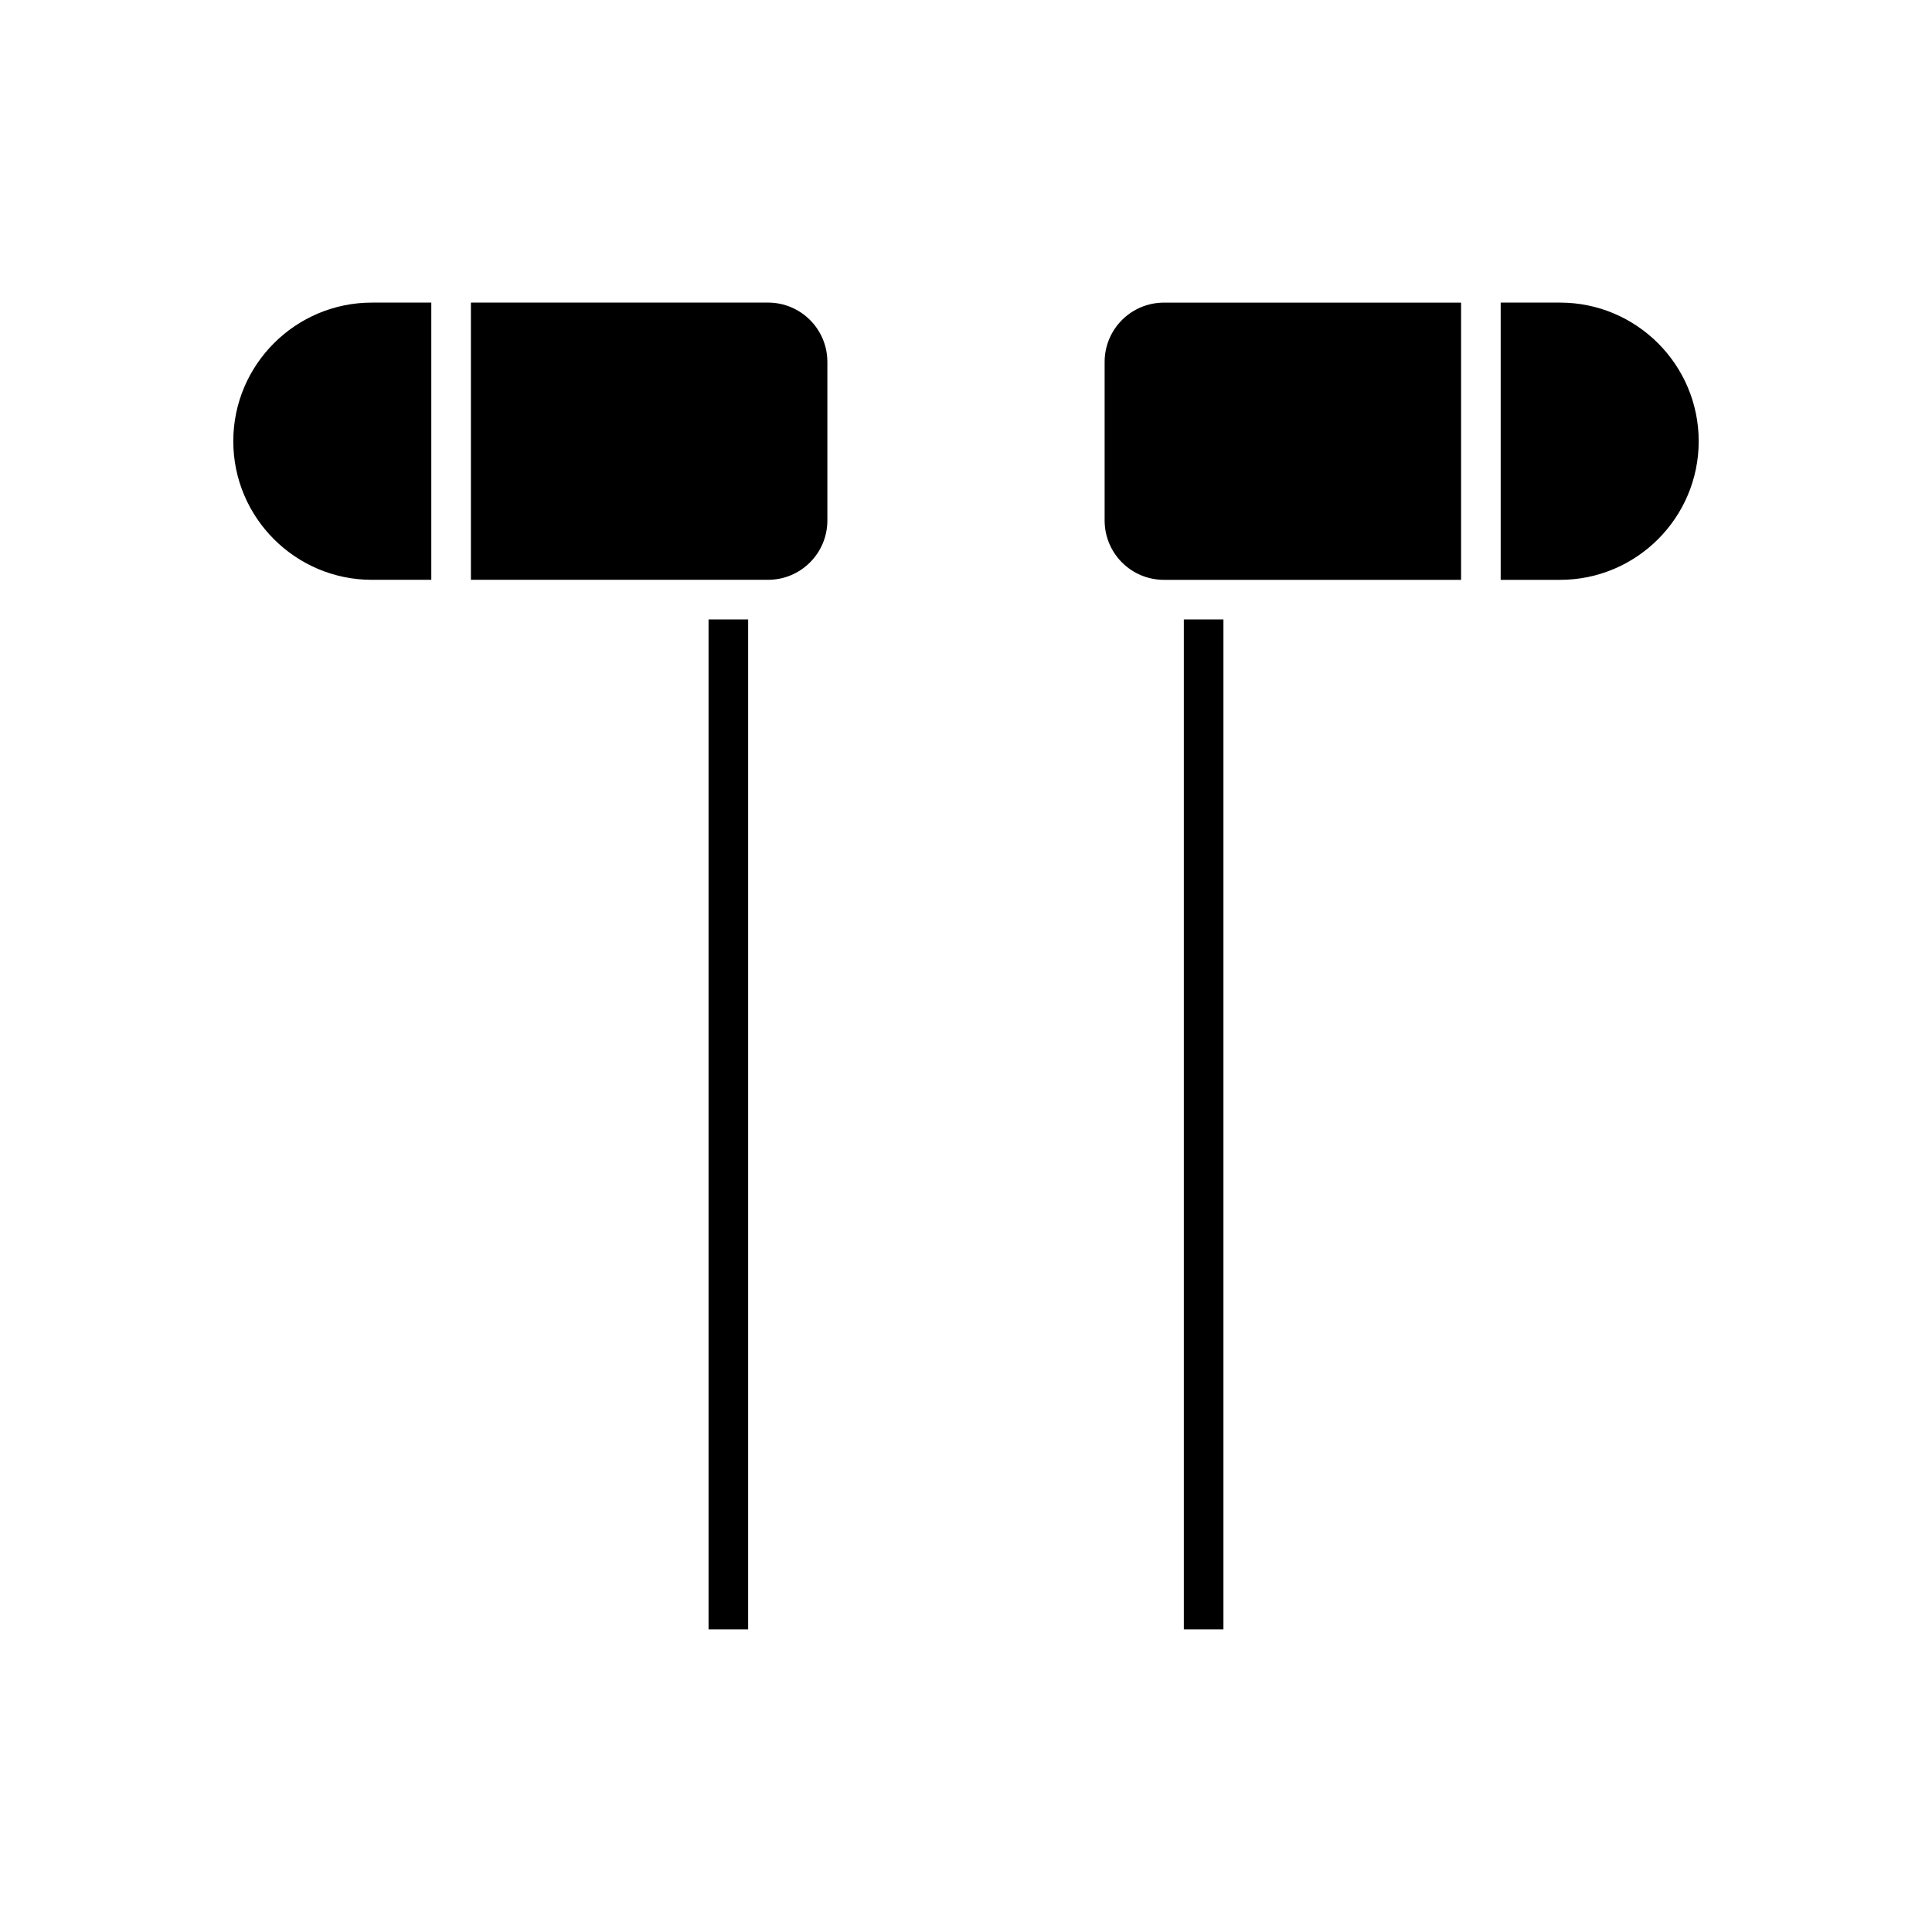 <?xml version="1.0" encoding="UTF-8"?>
<!-- Uploaded to: ICON Repo, www.svgrepo.com, Generator: ICON Repo Mixer Tools -->
<svg fill="#000000" width="800px" height="800px" version="1.1" viewBox="144 144 512 512" xmlns="http://www.w3.org/2000/svg">
 <path d="m258.3 297.66h-15.742c-20.258 0-36.734-16.48-36.734-36.734 0-20.258 16.48-36.734 36.734-36.734h15.742zm10.496 0v-73.473h78.723c8.711 0 15.742 7.031 15.742 15.742v41.984c0 8.711-7.031 15.742-15.742 15.742zm62.977 10.496h10.496v267.65h-10.496zm136.45 267.65h-10.496v-267.65h10.496zm62.977-278.14h-78.719c-8.711 0-15.742-7.031-15.742-15.742v-41.984c0-8.711 7.031-15.742 15.742-15.742h78.719zm26.238 0h-15.742v-73.473h15.742c20.258 0 36.734 16.48 36.734 36.734 0.004 20.258-16.477 36.738-36.734 36.738z"/>
</svg>